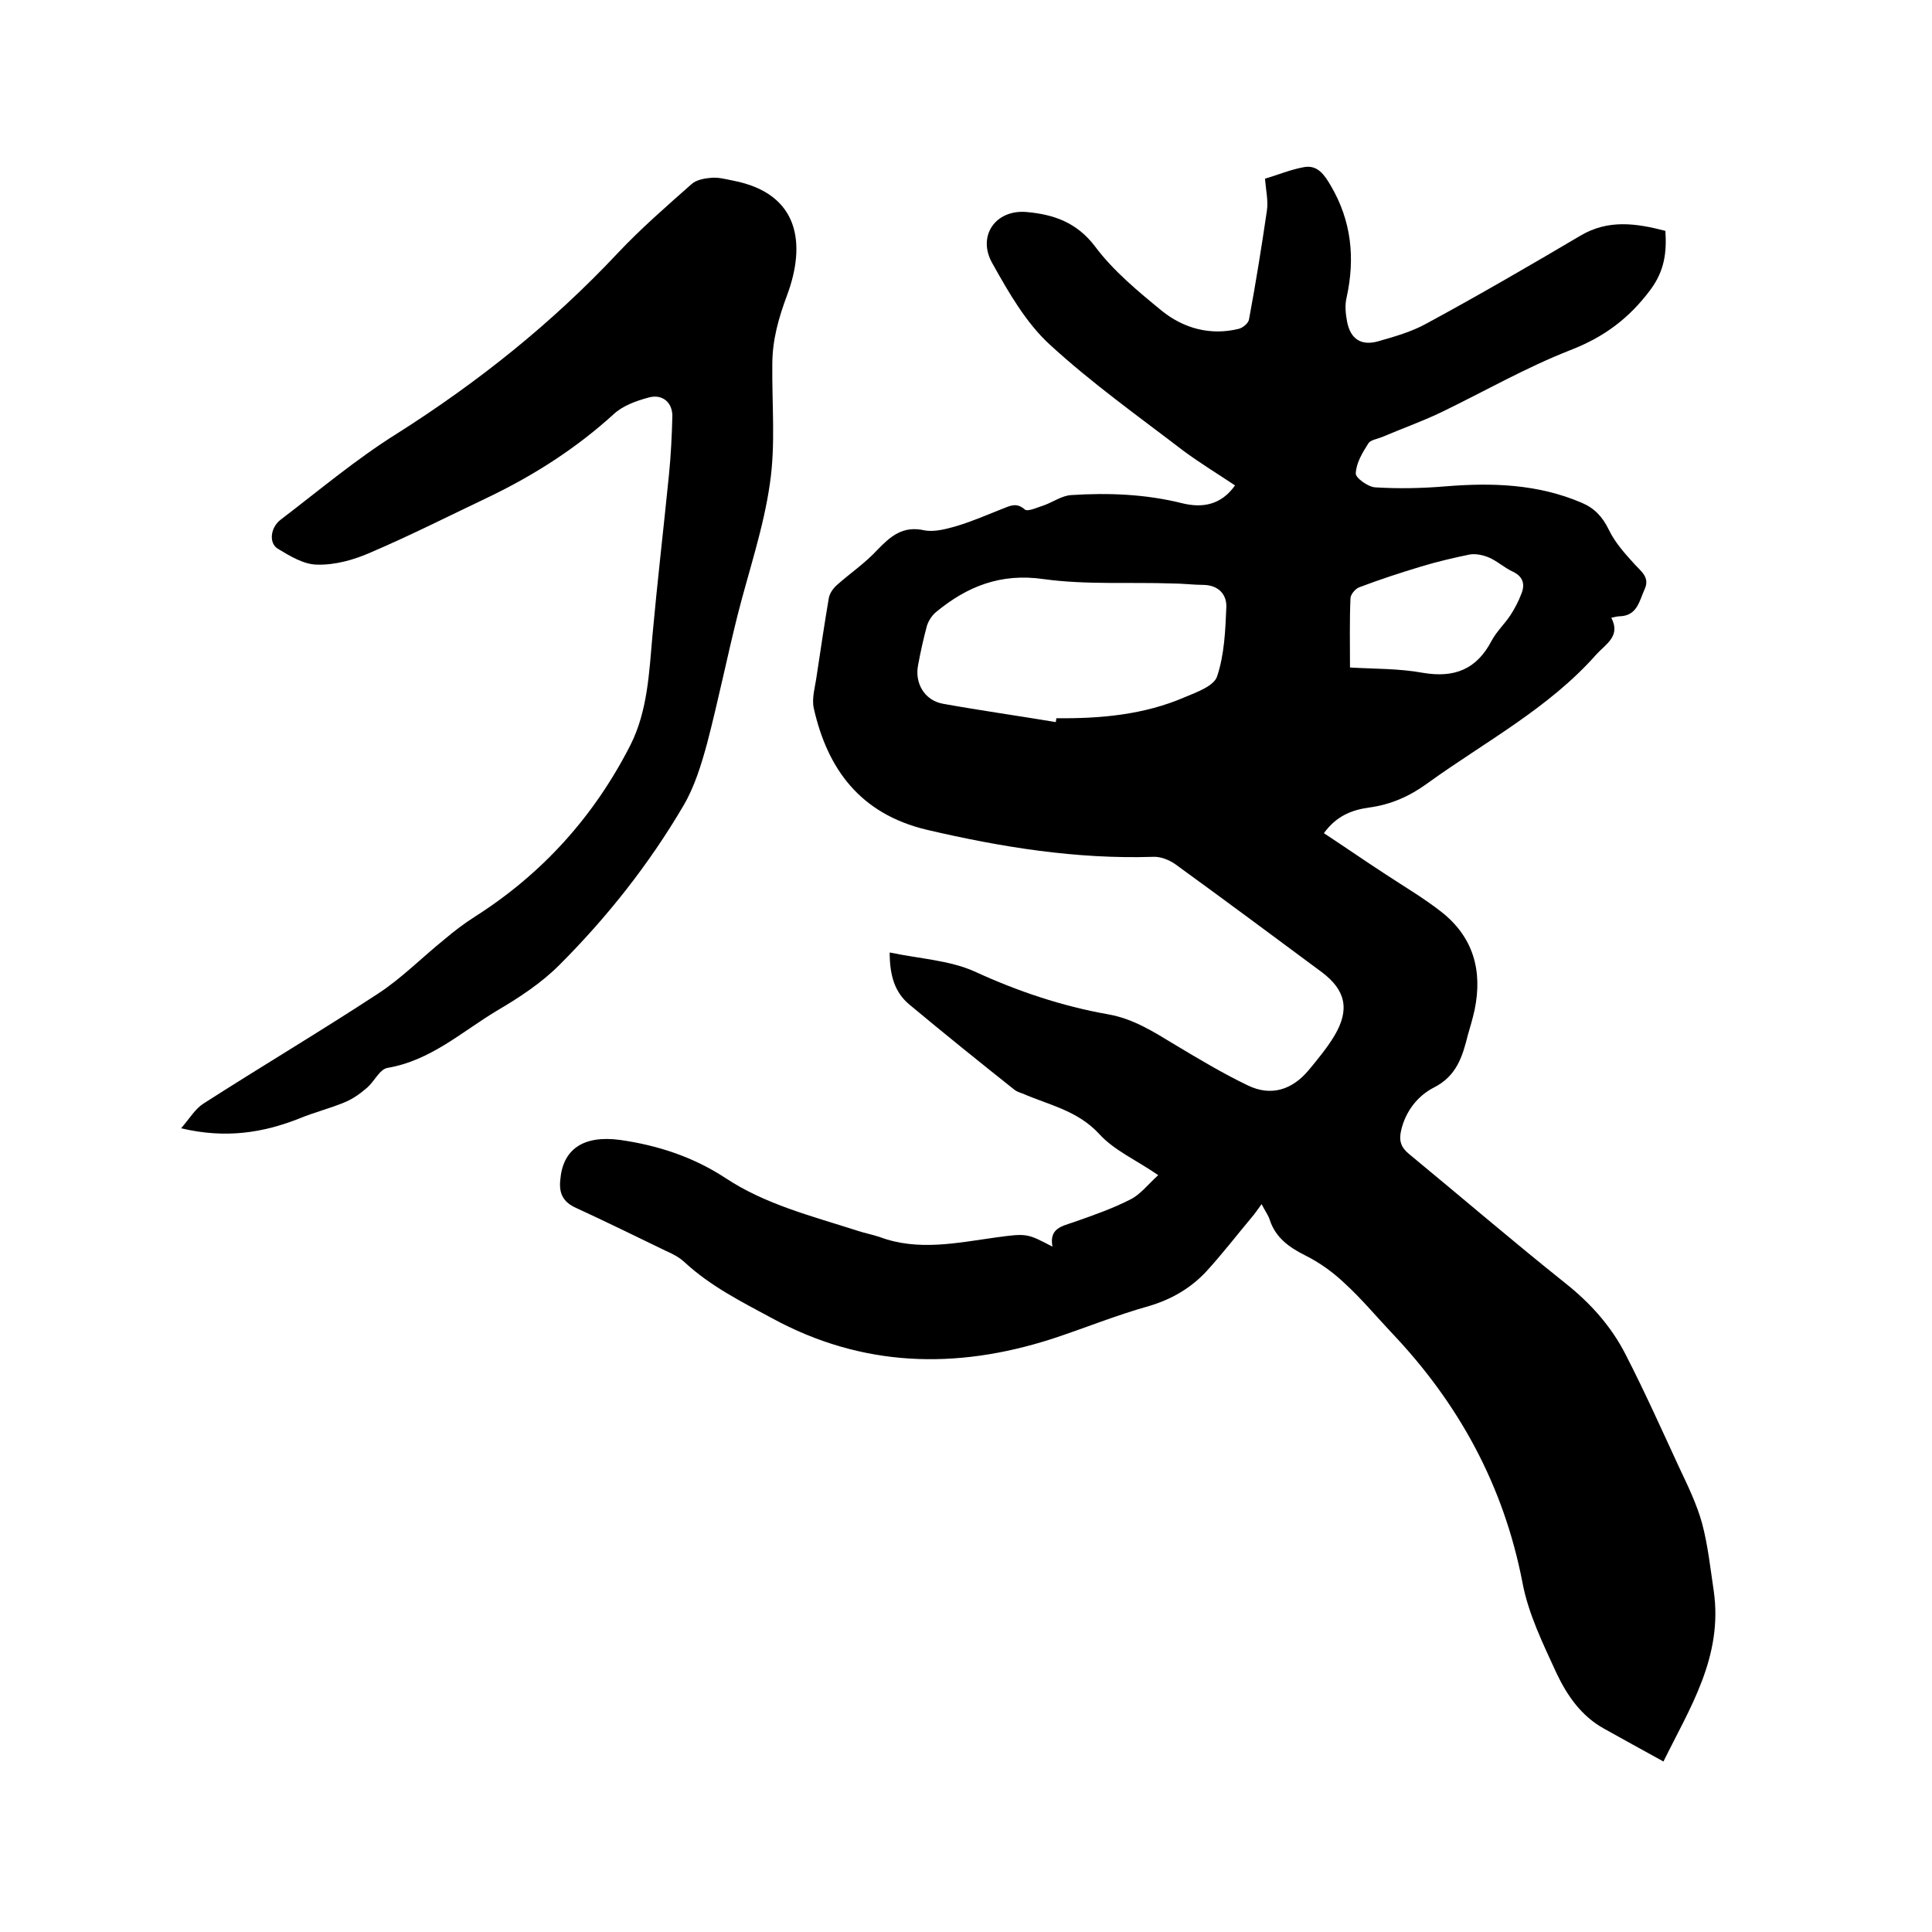 <svg enable-background="new 0 0 400 400" viewBox="0 0 400 400" xmlns="http://www.w3.org/2000/svg"><path d="m344.4 364.7c-4.5-2.5-8.4-4.6-12.3-6.8-4.7-2.6-7.6-6.8-9.8-11.4-2.8-6.1-5.9-12.4-7.1-18.9-3.9-20.1-13.2-37.1-27.2-51.8-3.2-3.4-6.2-7-9.6-10.1-2.4-2.3-5.2-4.3-8.2-5.8-3.4-1.7-6.1-3.7-7.3-7.3-.3-1-1-1.9-1.7-3.3-.8 1.1-1.4 2-2.1 2.8-3.1 3.7-6.1 7.6-9.4 11.2-3.2 3.4-7.1 5.7-11.8 7.1-6.8 1.9-13.4 4.6-20.1 6.8-19.9 6.4-39.3 5.9-58-4.3-6.3-3.4-12.7-6.6-18.1-11.6-1.1-1-2.4-1.7-3.8-2.3-6.2-3-12.3-6-18.6-8.9-2.7-1.2-3.6-3-3.3-5.8.5-6.3 4.7-9.3 12.3-8.3 7.8 1.1 15.2 3.5 21.9 7.9 8.3 5.5 18 7.9 27.3 10.9 1.5.5 3.1.8 4.6 1.3 8 3 16.1 1.2 24.1.1 6.5-.9 6.5-.8 11.7 1.9-.7-3.8 1.9-4.2 4.5-5.1 4-1.4 8-2.8 11.7-4.7 2-1 3.6-3.1 5.7-5-4.5-3.1-9.1-5.1-12.2-8.5-4.5-4.9-10.4-6-15.9-8.4-.6-.2-1.2-.4-1.7-.8-7.3-5.8-14.5-11.6-21.7-17.6-3-2.5-4.1-5.9-4.1-10.8 6.2 1.3 12.3 1.6 17.5 3.9 8.9 4.1 18.1 7.2 27.7 8.9 5.2.9 9.4 3.6 13.7 6.2 5 3 10 6 15.2 8.5 4.9 2.4 9.3.9 12.7-3.2 1.9-2.3 3.8-4.6 5.3-7.1 3.2-5.4 2.3-9.4-2.6-13.1-10.1-7.5-20.2-15-30.4-22.4-1.3-.9-3.1-1.6-4.6-1.5-15.9.5-31.4-2-46.8-5.6-13.9-3.3-20.6-12.7-23.4-25.1-.5-2.1.3-4.6.6-6.9.8-5.3 1.6-10.7 2.5-16 .2-1 .9-2 1.7-2.7 2.7-2.4 5.8-4.5 8.3-7.2 2.8-2.9 5.3-5.1 9.8-4.1 2.1.4 4.6-.3 6.7-.9 3.3-1 6.5-2.4 9.8-3.7 1.5-.6 2.7-1.1 4.3.3.6.5 2.7-.5 4-.9 1.9-.7 3.7-2 5.6-2.1 7.7-.5 15.4-.2 23 1.7 4.1 1 8 .4 10.9-3.7-3.6-2.4-7.2-4.6-10.6-7.1-9.4-7.2-19.1-14.1-27.8-22.1-4.9-4.5-8.5-10.8-11.8-16.7-3.3-5.7.6-11.3 7.1-10.7 5.5.5 10.3 2.1 14.1 7.1 3.8 5.1 8.9 9.3 13.9 13.4 4.5 3.6 10 5.1 15.8 3.7.9-.2 2.1-1.2 2.2-2 1.4-7.5 2.6-15 3.7-22.5.3-2-.2-4.2-.4-6.6 2.7-.8 5.3-1.9 8.1-2.4s4.2 1.6 5.5 3.8c4.3 7.3 5.1 15 3.3 23.2-.4 1.6-.2 3.4.1 5 .7 3.6 2.9 5 6.3 4.1 3.5-1 7.1-2 10.3-3.8 10.7-5.8 21.2-11.9 31.7-18.1 5.7-3.4 11.5-2.6 17.6-1 .3 4.5-.2 8.3-3.1 12.2-4.4 5.9-9.6 9.8-16.6 12.5-9.2 3.6-17.9 8.6-26.8 12.9-4 1.9-8.2 3.4-12.2 5.1-1 .4-2.4.6-2.8 1.3-1.2 1.9-2.5 4-2.6 6.2-.1.9 2.5 2.8 4 2.9 4.8.3 9.7.2 14.5-.2 9.7-.8 19.2-.5 28.3 3.4 2.6 1.1 4.3 2.9 5.6 5.6s3.4 5 5.4 7.2c1.4 1.5 3.1 2.7 2 5.1s-1.5 5.5-5.2 5.6c-.4 0-.8.1-1.7.3 2 3.8-1.1 5.4-3.1 7.6-9.9 11.2-23.1 18.1-35 26.7-3.7 2.7-7.6 4.4-12.1 5-3.5.5-6.7 1.7-9.3 5.3 4.4 2.9 8.6 5.8 12.9 8.6 3.8 2.5 7.7 4.8 11.3 7.6 6.7 5.2 8.7 12.2 7 20.4-.4 1.8-.9 3.5-1.4 5.2-1.1 4.4-2.3 8.5-7.1 10.9-3.3 1.7-5.8 4.9-6.7 8.8-.5 2.1-.1 3.5 1.6 4.9 10.8 8.9 21.4 18 32.3 26.7 5.3 4.2 9.6 9 12.6 14.9 3.9 7.6 7.4 15.4 11 23.2 1.8 3.8 3.7 7.7 4.8 11.7 1.2 4.5 1.7 9.2 2.4 13.9 2 13.7-5 24.4-10.4 35.4zm-125.8-215.2c0-.3.1-.5.1-.8 9.1.1 18.2-.7 26.7-4.4 2.4-1 6-2.3 6.6-4.3 1.5-4.5 1.7-9.5 1.9-14.3.1-2.6-1.6-4.5-4.6-4.6-2.2 0-4.4-.3-6.6-.3-8.9-.3-17.9.3-26.6-.9-8.9-1.3-15.9 1.5-22.4 6.9-.8.7-1.5 1.8-1.8 2.8-.7 2.6-1.3 5.3-1.8 8-.8 3.8 1.3 7.4 5.1 8.1 7.8 1.4 15.6 2.5 23.4 3.8zm60.9-11.3c5.2.3 10.2.2 15.1 1.1 6.5 1.1 11.1-.7 14.2-6.6 1-1.9 2.7-3.5 3.9-5.3.9-1.4 1.7-2.9 2.3-4.5.8-2 .3-3.6-1.9-4.6-1.7-.8-3.2-2.2-4.9-2.9-1.2-.5-2.7-.8-3.9-.6-3.4.7-6.8 1.5-10.1 2.5-4.3 1.3-8.6 2.7-12.8 4.3-.8.3-1.8 1.5-1.8 2.3-.2 4.5-.1 9.3-.1 14.3z"/><path d="m37.5 233.6c1.8-2.1 2.9-4 4.6-5.1 12-7.7 24.3-15 36.2-22.8 4.9-3.2 9.1-7.5 13.7-11.2 2-1.7 4.1-3.3 6.3-4.7 14-8.9 24.7-20.8 32.2-35.5 3.6-7.1 3.9-15.1 4.6-22.9 1-11 2.3-22.1 3.4-33.1.4-4 .6-8 .7-12 .1-2.9-2-4.8-4.9-4-2.6.7-5.4 1.7-7.3 3.5-7.7 7-16.3 12.5-25.6 17-8.2 3.9-16.3 8-24.7 11.6-3.4 1.5-7.3 2.6-11 2.5-2.8 0-5.7-1.8-8.2-3.3-1.9-1.2-1.5-4.4.6-6 8-6.1 15.7-12.6 24.2-17.9 16.7-10.6 32-22.8 45.6-37.3 4.8-5.1 10.1-9.7 15.3-14.3 1-.9 2.8-1.2 4.2-1.3s2.9.3 4.4.6c13.9 2.7 15 13.3 11.2 23.6-1.8 4.8-3.1 9.4-3.1 14.4-.1 8.3.7 16.6-.5 24.7-1.3 9.2-4.4 18.2-6.7 27.3-2.2 8.8-4 17.7-6.3 26.5-1.2 4.4-2.6 9-4.9 12.9-7.1 12.1-15.8 23.1-25.7 33-3.8 3.8-8.4 6.8-13 9.5-7.3 4.4-13.7 10.3-22.6 11.8-1.6.3-2.7 2.8-4.2 4.1-1.4 1.2-2.9 2.3-4.6 3-3.1 1.3-6.4 2.1-9.5 3.4-7.4 2.9-15.1 4.2-24.4 2z"/></svg>